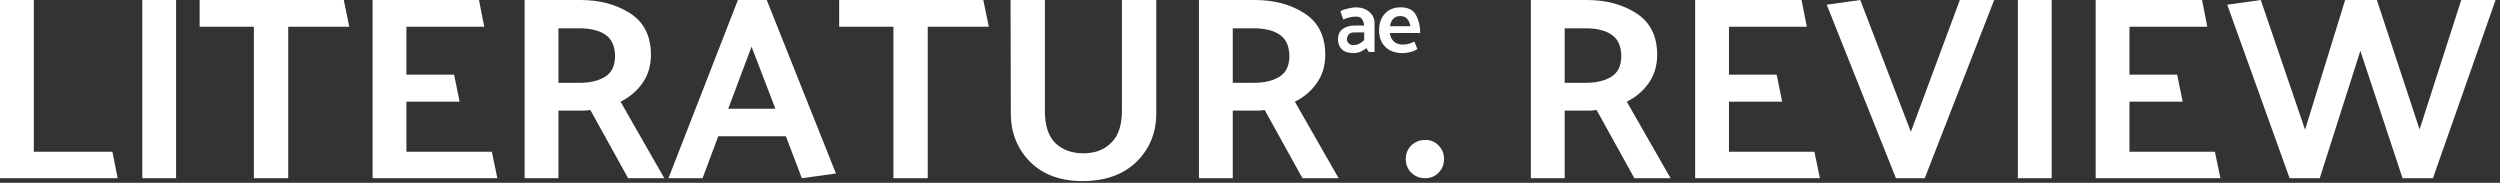 <svg width="465" height="34" viewBox="0 0 465 34" fill="none" xmlns="http://www.w3.org/2000/svg">
<rect x="0" y="0" width="465" height="34" fill="#333333" stroke="none"/>
<path d="M21.885 33.145H0V0H6.288V28.222H20.91L21.885 33.145Z" fill="white"/>
<path d="M32.753 0V33.145H26.465V0H32.753Z" fill="white"/>
<path d="M37.134 0H63.942L64.966 4.972H53.609V33.145H47.223V4.972H37.134V0Z" fill="white"/>
<path d="M92.506 33.145H69.305V0H89.094L90.069 4.972H75.593V13.892H84.464L85.487 18.912H75.593V28.222H91.483L92.506 33.145Z" fill="white"/>
<path d="M107.766 5.264H103.867V15.402H107.864C109.748 15.402 111.308 15.029 112.543 14.281C113.778 13.502 114.395 12.234 114.395 10.479C114.395 8.627 113.81 7.295 112.64 6.483C111.471 5.67 109.846 5.264 107.766 5.264ZM116.832 33.145L109.813 20.472C109.456 20.504 109.082 20.537 108.692 20.569C108.302 20.569 107.913 20.569 107.523 20.569H103.867V33.145H97.579V0H107.961C111.568 0 114.655 0.829 117.222 2.486C119.789 4.143 121.073 6.71 121.073 10.187C121.073 12.234 120.537 14.005 119.464 15.5C118.425 16.962 117.076 18.099 115.419 18.912L123.559 33.145H116.832Z" fill="white"/>
<path d="M139.788 8.676L135.449 20.228H144.223L139.788 8.676ZM142.615 0L155.482 32.267L149.146 33.145L146.173 25.346H133.597L130.673 33.145H124.336L137.253 0H142.615Z" fill="white"/>
<path d="M156.085 0H182.893L183.917 4.972H172.56V33.145H166.175V4.972H156.085V0Z" fill="white"/>
<path d="M194.349 0V20.618C194.349 23.38 195.015 25.395 196.348 26.662C197.68 27.897 199.402 28.514 201.514 28.514C203.659 28.514 205.381 27.864 206.681 26.564C208.013 25.265 208.679 23.282 208.679 20.618V0H215.065V21.105C215.065 24.68 213.846 27.669 211.409 30.074C208.972 32.446 205.674 33.648 201.514 33.681C197.355 33.713 194.057 32.527 191.62 30.123C189.215 27.686 188.013 24.68 188.013 21.105L187.964 0H194.349Z" fill="white"/>
<path d="M233.191 5.264H229.292V15.402H233.289C235.173 15.402 236.733 15.029 237.968 14.281C239.203 13.502 239.82 12.234 239.82 10.479C239.82 8.627 239.235 7.295 238.065 6.483C236.896 5.67 235.271 5.264 233.191 5.264ZM242.257 33.145L235.238 20.472C234.881 20.504 234.507 20.537 234.117 20.569C233.727 20.569 233.337 20.569 232.948 20.569H229.292V33.145H223.004V0H233.386C236.993 0 240.08 0.829 242.647 2.486C245.214 4.143 246.498 6.71 246.498 10.187C246.498 12.234 245.962 14.005 244.889 15.5C243.85 16.962 242.501 18.099 240.844 18.912L248.984 33.145H242.257Z" fill="white"/>
<path d="M265.082 26.028C266.09 26.028 266.918 26.369 267.568 27.052C268.251 27.734 268.592 28.579 268.592 29.586C268.592 30.594 268.251 31.439 267.568 32.121C266.918 32.803 266.09 33.145 265.082 33.145C264.075 33.145 263.214 32.803 262.499 32.121C261.817 31.439 261.475 30.594 261.475 29.586C261.475 28.579 261.817 27.734 262.499 27.052C263.214 26.369 264.075 26.028 265.082 26.028Z" fill="white"/>
<path d="M294.928 5.264H291.029V15.402H295.025C296.91 15.402 298.47 15.029 299.705 14.281C300.939 13.502 301.557 12.234 301.557 10.479C301.557 8.627 300.972 7.295 299.802 6.483C298.632 5.67 297.008 5.264 294.928 5.264ZM303.994 33.145L296.975 20.472C296.618 20.504 296.244 20.537 295.854 20.569C295.464 20.569 295.074 20.569 294.684 20.569H291.029V33.145H284.741V0H295.123C298.73 0 301.817 0.829 304.384 2.486C306.951 4.143 308.235 6.71 308.235 10.187C308.235 12.234 307.698 14.005 306.626 15.5C305.586 16.962 304.238 18.099 302.58 18.912L310.72 33.145H303.994Z" fill="white"/>
<path d="M338.501 33.145H315.3V0H335.089L336.064 4.972H321.588V13.892H330.459L331.482 18.912H321.588V28.222H337.477L338.501 33.145Z" fill="white"/>
<path d="M352.64 33.145L339.772 0.877L346.011 0L355.418 24.517L364.533 0H370.918L358.002 33.145H352.64Z" fill="white"/>
<path d="M381.611 0V33.145H375.323V0H381.611Z" fill="white"/>
<path d="M412.994 33.145H389.793V0H409.582L410.557 4.972H396.081V13.892H404.952L405.976 18.912H396.081V28.222H411.971L412.994 33.145Z" fill="white"/>
<path d="M446.874 33.145L439.026 9.456L431.471 33.145H425.866L414.266 0.877L420.505 0L428.742 24.127L436.199 0H442.097L450.042 24.078L457.792 0H464.177L452.528 33.145H446.874Z" fill="white"/>
<path d="M264.16 6.139L258.511 6.139C258.59 6.774 258.831 7.291 259.234 7.692C259.638 8.093 260.209 8.293 260.949 8.293C261.375 8.293 261.745 8.243 262.058 8.143C262.372 8.042 262.708 7.909 263.067 7.742C263.168 7.965 263.263 8.193 263.353 8.426C263.454 8.66 263.549 8.888 263.639 9.111C263.269 9.378 262.809 9.573 262.26 9.695C261.711 9.817 261.263 9.879 260.915 9.879C259.525 9.879 258.444 9.495 257.671 8.727C256.897 7.948 256.511 6.918 256.511 5.639C256.511 4.359 256.869 3.329 257.587 2.55C258.304 1.76 259.279 1.365 260.512 1.365C261.913 1.365 262.871 1.849 263.386 2.818C263.902 3.775 264.16 4.882 264.16 6.139ZM262.344 4.871C262.232 4.27 262.019 3.808 261.705 3.485C261.403 3.151 260.988 2.984 260.461 2.984C259.923 2.984 259.486 3.151 259.15 3.485C258.825 3.819 258.623 4.281 258.545 4.871L262.344 4.871Z" fill="white"/>
<path d="M250.528 7.308C250.528 7.575 250.635 7.825 250.851 8.059C251.066 8.282 251.366 8.393 251.751 8.393C252.103 8.393 252.448 8.31 252.788 8.143C253.139 7.965 253.457 7.736 253.74 7.458V6.023H251.904C251.451 6.023 251.105 6.151 250.867 6.407C250.641 6.662 250.528 6.963 250.528 7.308ZM249.321 2.1C249.638 1.888 250.108 1.716 250.732 1.582C251.355 1.438 251.842 1.365 252.193 1.365C253.168 1.365 253.989 1.638 254.658 2.183C255.326 2.728 255.661 3.424 255.661 4.27V9.678L254.624 9.678C254.545 9.567 254.465 9.45 254.386 9.328C254.307 9.194 254.227 9.072 254.148 8.961C253.853 9.205 253.491 9.422 253.06 9.612C252.63 9.79 252.205 9.879 251.785 9.879C250.8 9.879 250.063 9.639 249.576 9.161C249.1 8.682 248.862 8.065 248.862 7.308C248.862 6.484 249.145 5.856 249.712 5.422C250.278 4.976 251.02 4.754 251.938 4.754L253.723 4.754C253.689 4.275 253.564 3.88 253.349 3.569C253.134 3.246 252.76 3.085 252.227 3.085C251.797 3.085 251.366 3.14 250.935 3.252C250.516 3.363 250.154 3.491 249.848 3.635C249.757 3.38 249.666 3.124 249.576 2.868C249.485 2.612 249.4 2.356 249.321 2.1Z" fill="white"/>
</svg>
